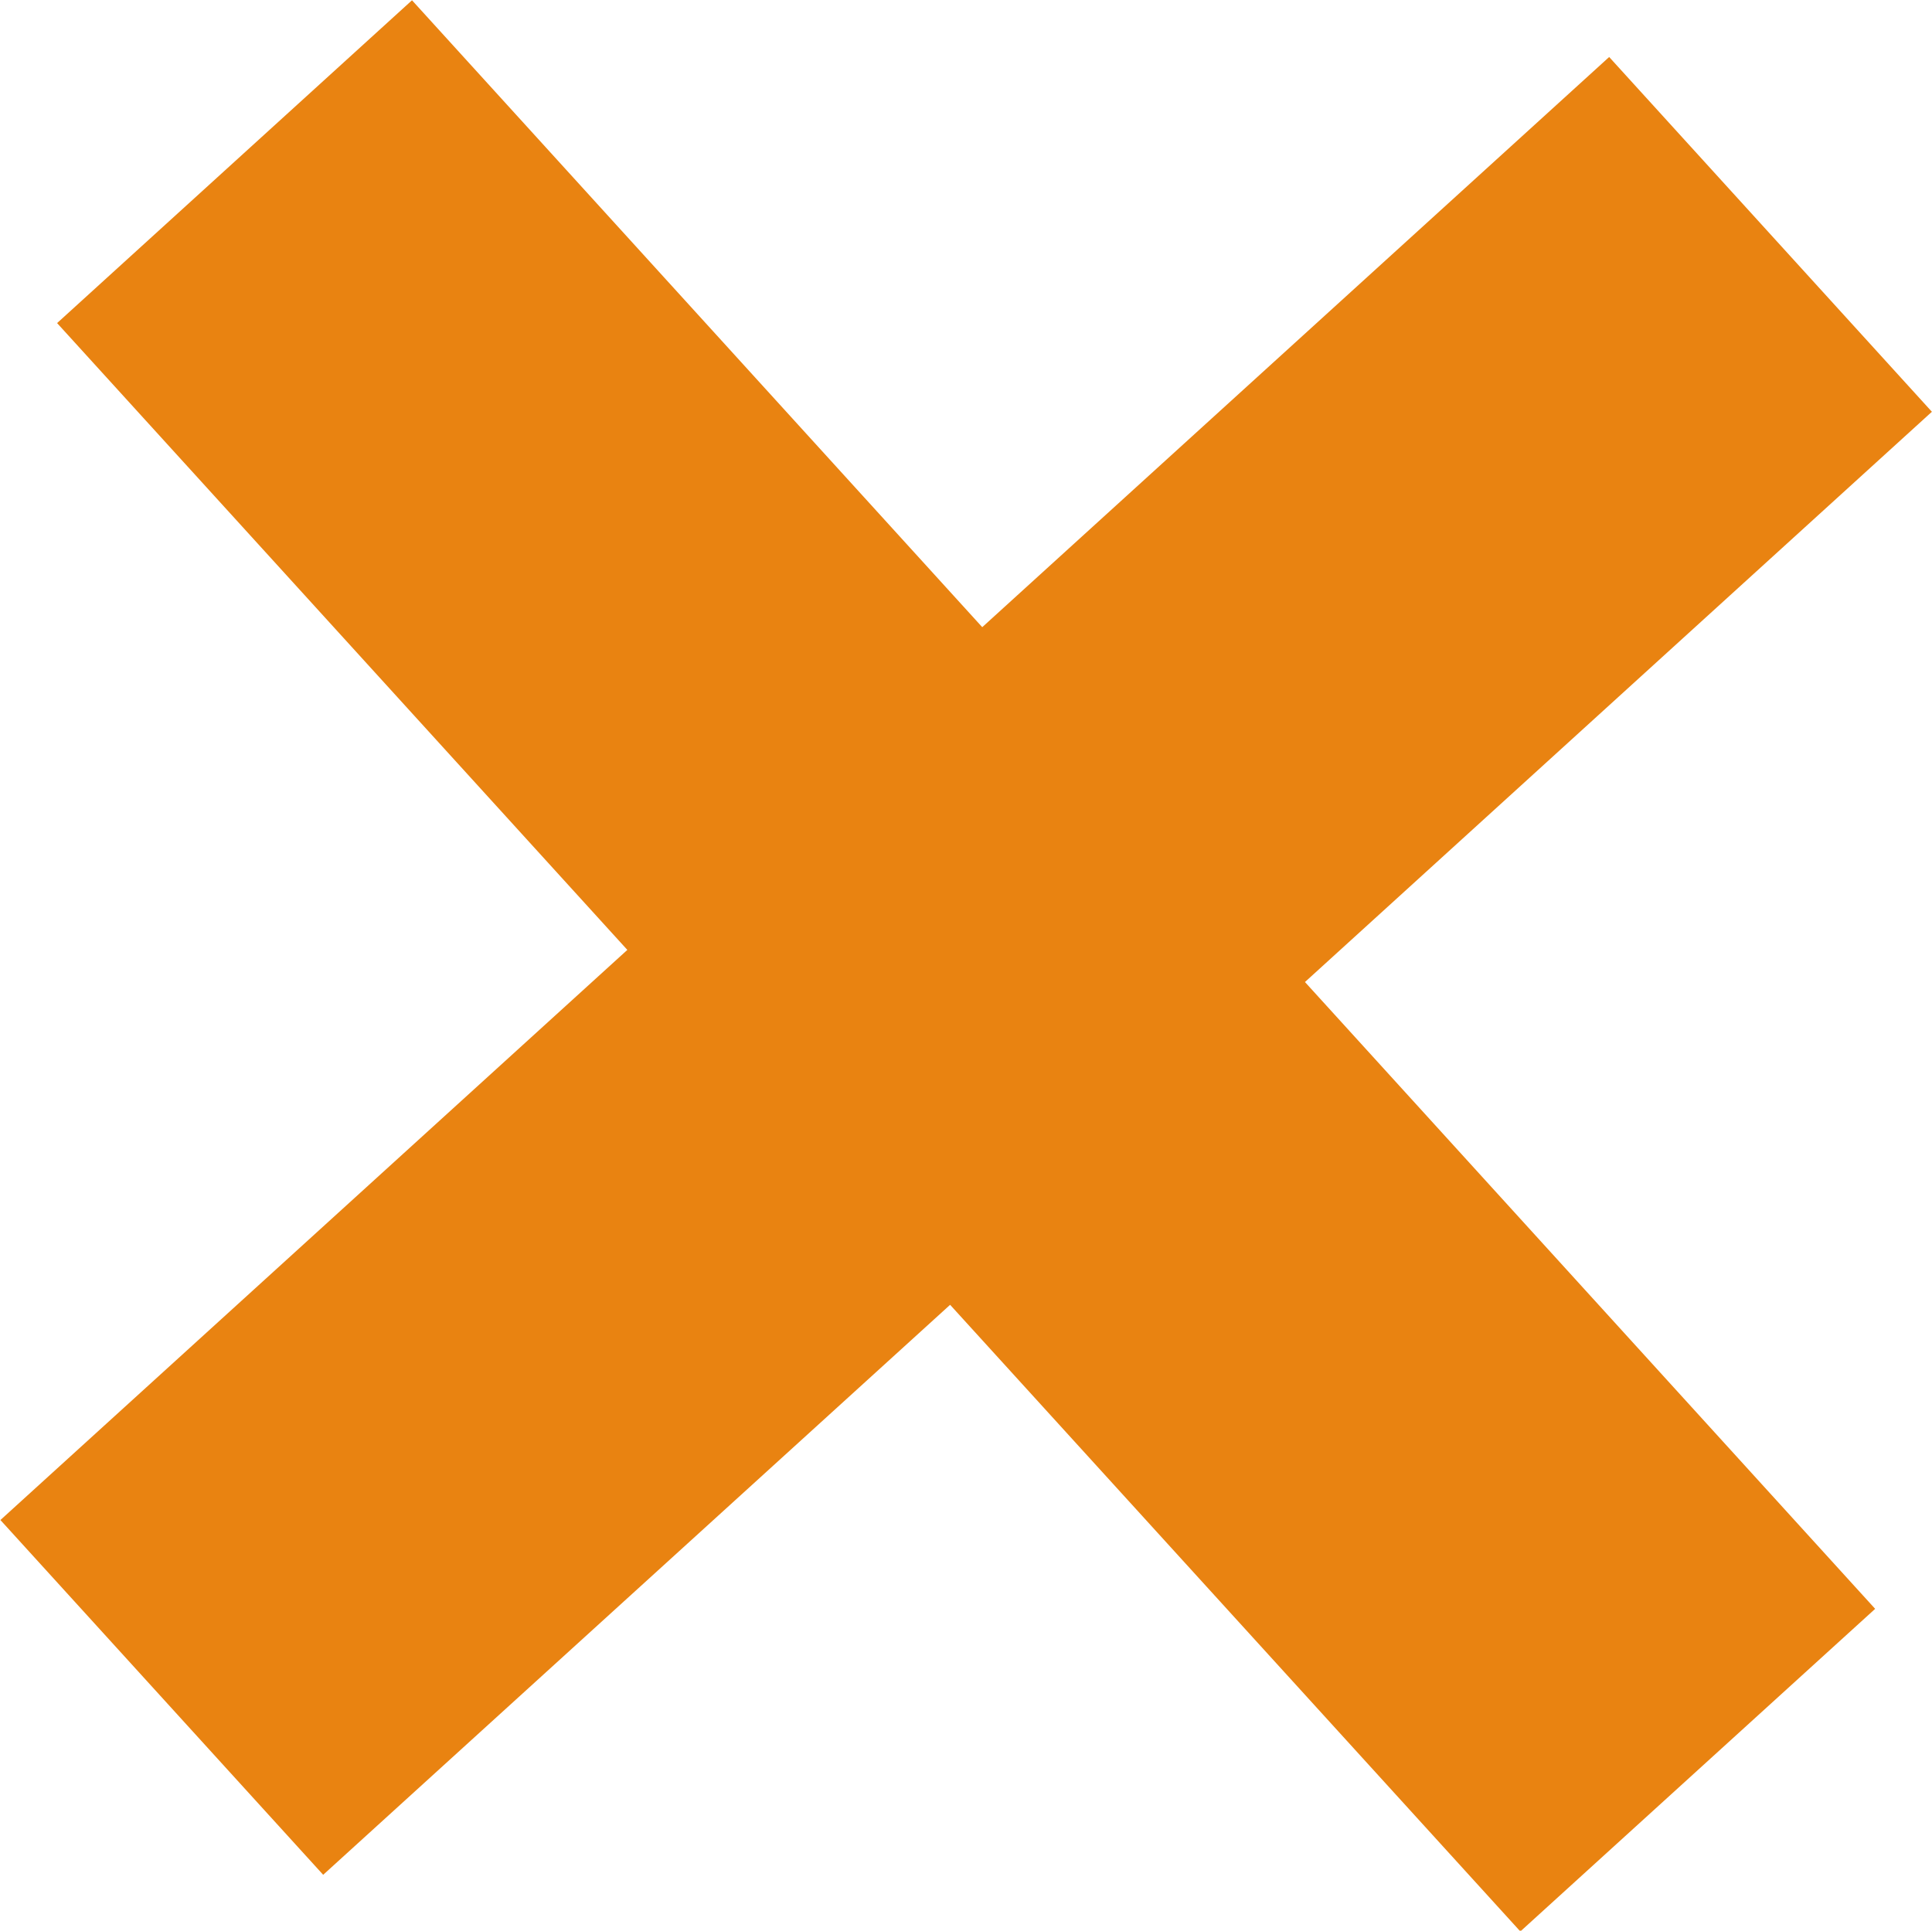 <?xml version="1.0" encoding="UTF-8" standalone="no"?><svg xmlns="http://www.w3.org/2000/svg" xmlns:xlink="http://www.w3.org/1999/xlink" fill="#000000" height="175.1" preserveAspectRatio="xMidYMid meet" version="1" viewBox="231.4 231.1 175.2 175.1" width="175.2" zoomAndPan="magnify"><g id="change1_1"><path d="M 401.445 377.012 L 349.738 320.164 L 406.59 268.445 L 377.324 236.27 L 320.473 287.98 L 268.762 231.125 L 236.578 260.402 L 288.289 317.25 L 231.438 368.957 L 260.707 401.133 L 317.559 349.438 L 369.27 406.27 L 401.445 377.012" fill="#e98311"/></g></svg>